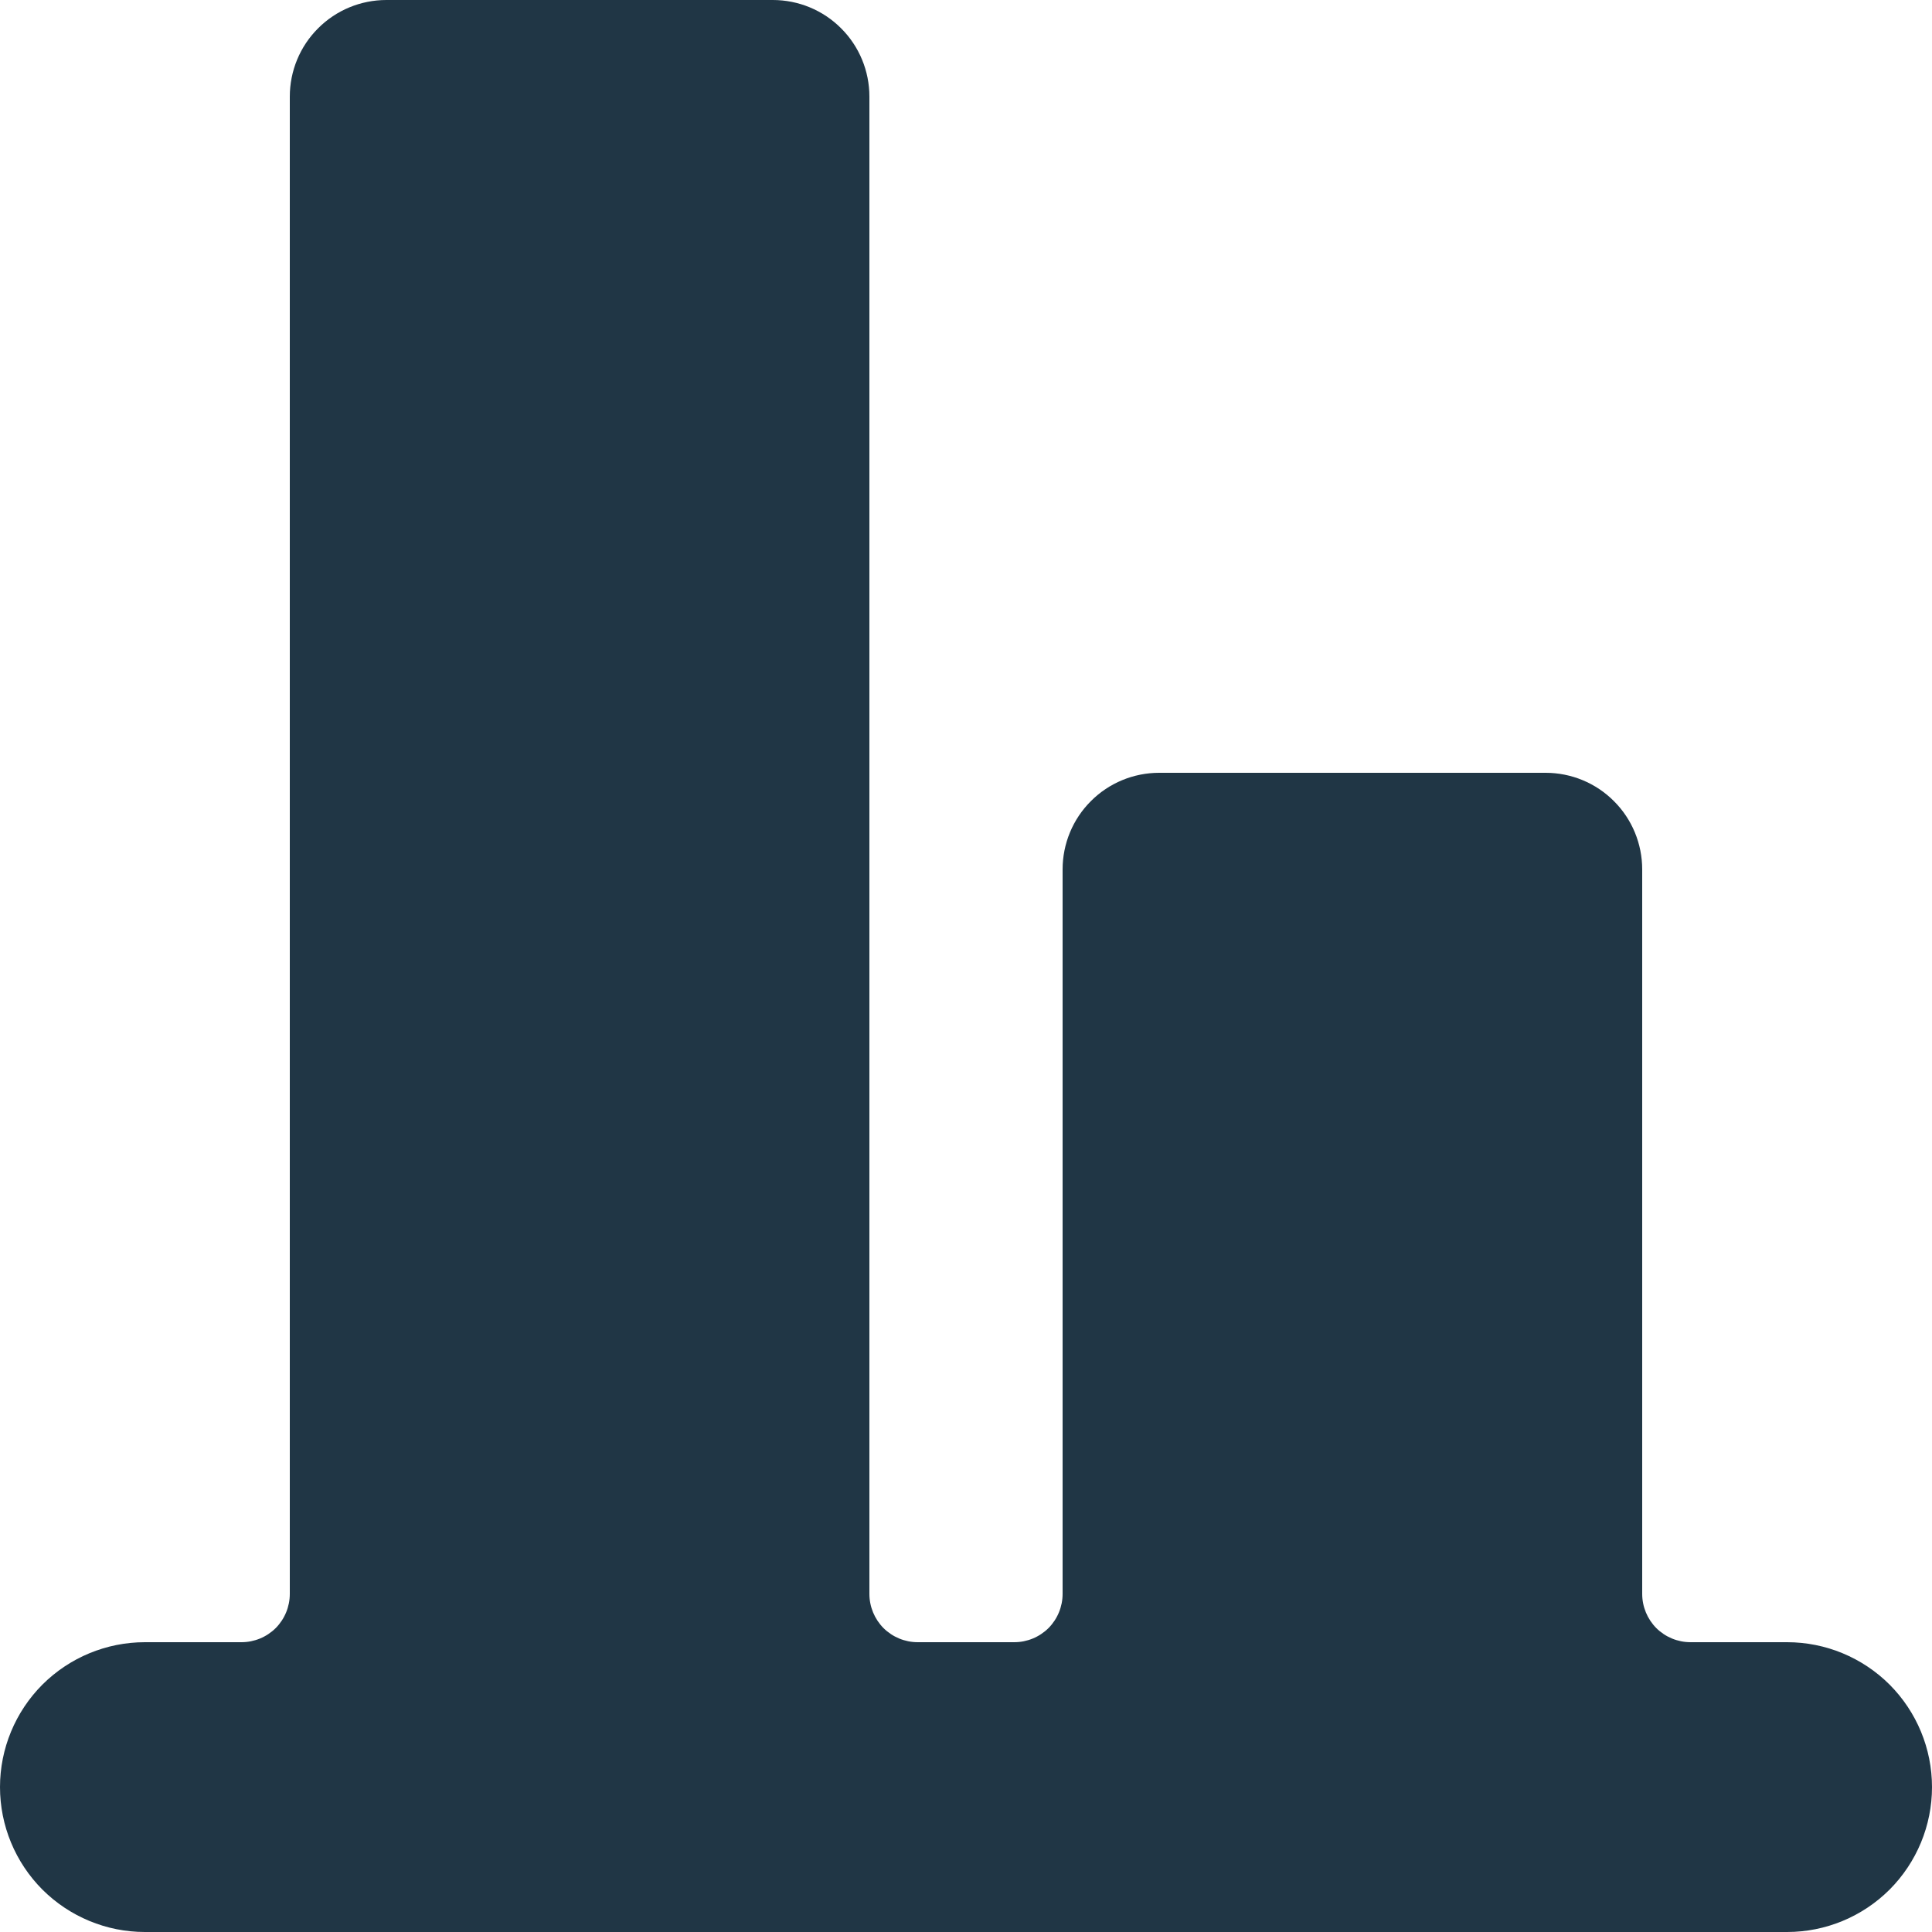 <svg width="20" height="20" viewBox="0 0 20 20" fill="none" xmlns="http://www.w3.org/2000/svg">
<path d="M20 18.5C20 18.102 19.842 17.721 19.561 17.439C19.279 17.158 18.898 17 18.5 17H17.5C17.367 17 17.24 16.947 17.146 16.854C17.053 16.76 17 16.633 17 16.5V9C17 8.735 16.895 8.48 16.707 8.293C16.52 8.105 16.265 8 16 8H12C11.735 8 11.48 8.105 11.293 8.293C11.105 8.48 11 8.735 11 9V16.5C11 16.633 10.947 16.76 10.854 16.854C10.76 16.947 10.633 17 10.5 17H9.5C9.367 17 9.24 16.947 9.146 16.854C9.053 16.76 9 16.633 9 16.5V1C9 0.735 8.895 0.48 8.707 0.293C8.52 0.105 8.265 0 8 0L4 0C3.735 0 3.48 0.105 3.293 0.293C3.105 0.48 3 0.735 3 1V16.5C3 16.633 2.947 16.76 2.854 16.854C2.76 16.947 2.633 17 2.5 17H1.5C1.102 17 0.721 17.158 0.439 17.439C0.158 17.721 0 18.102 0 18.5C0 18.898 0.158 19.279 0.439 19.561C0.721 19.842 1.102 20 1.5 20H18.5C18.898 20 19.279 19.842 19.561 19.561C19.842 19.279 20 18.898 20 18.5Z" fill="#203645"/>
</svg>
